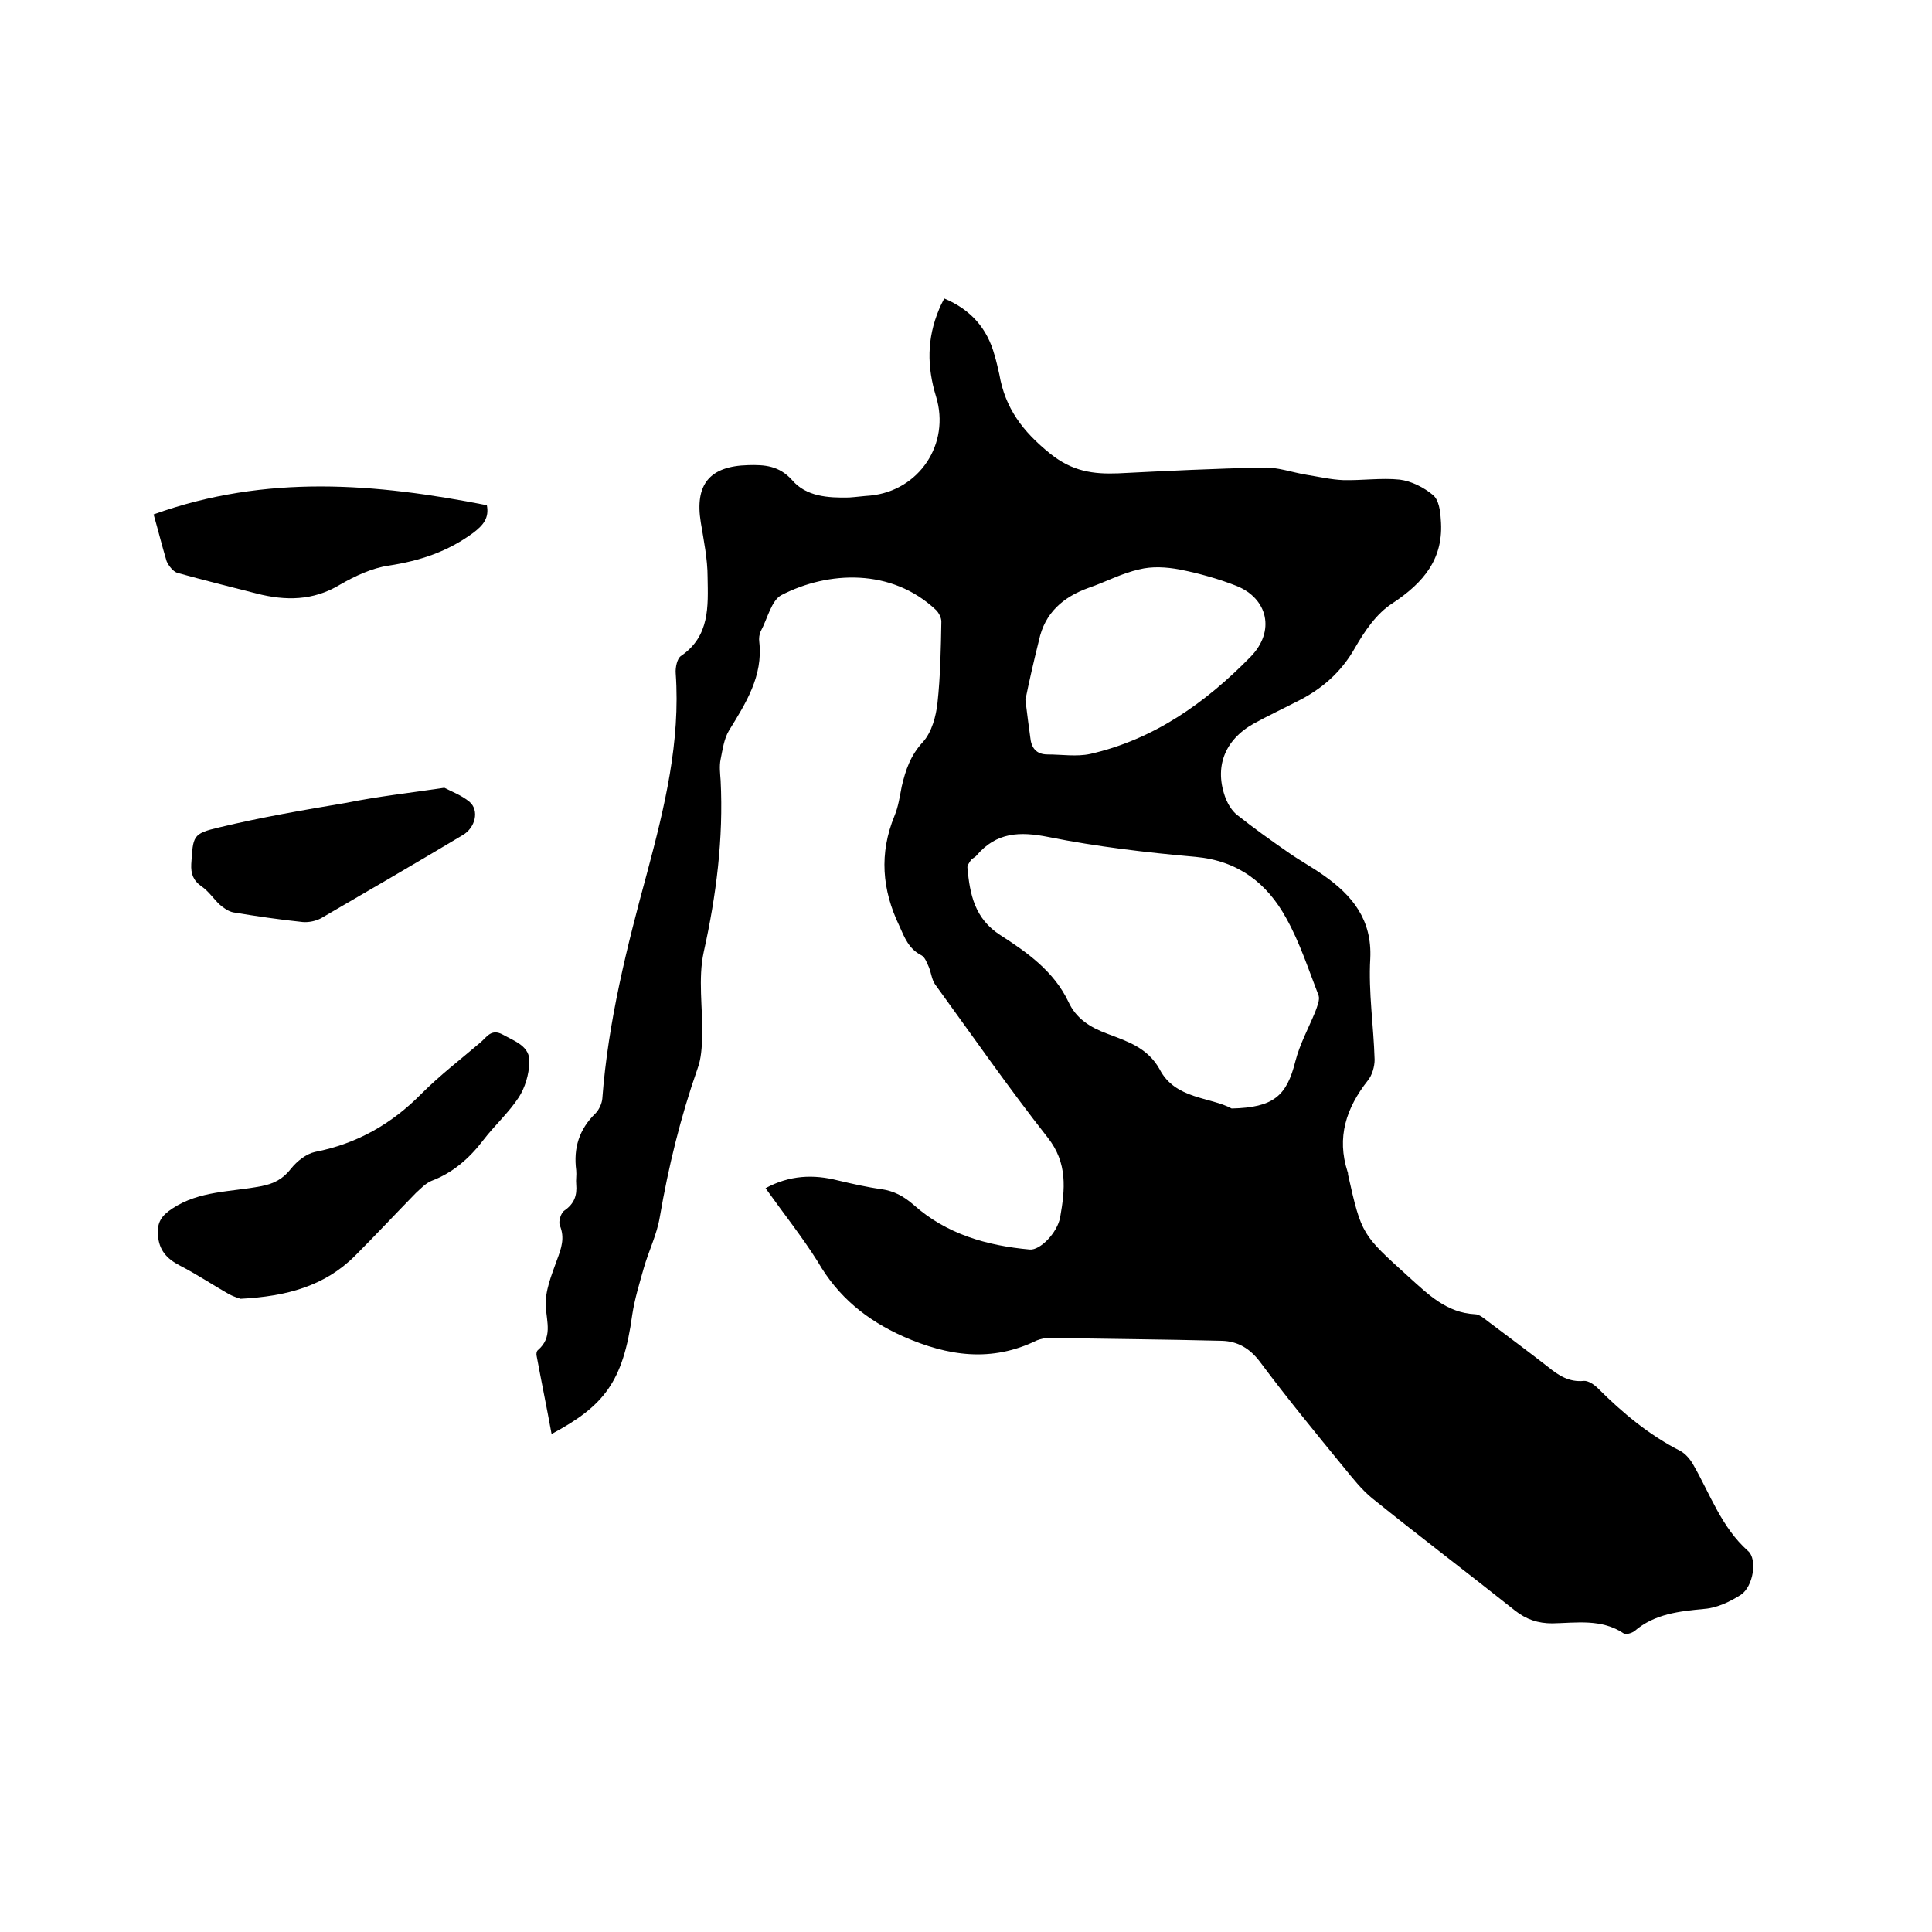<svg enable-background="new 0 0 400 400" viewBox="0 0 400 400" xmlns="http://www.w3.org/2000/svg"><path d="m158.5 246c5-2.7 9.9-2.9 15-1.6 3 .7 6 1.4 9 1.8 2.6.4 4.5 1.4 6.6 3.2 6.8 6.1 15.2 8.5 24.1 9.3 2.1.2 5.7-3.4 6.3-6.7 1-5.7 1.6-11.2-2.6-16.5-8.1-10.3-15.6-21.1-23.3-31.7-.7-1-.8-2.4-1.3-3.6-.4-.9-.8-2-1.5-2.4-2.6-1.3-3.5-3.6-4.6-6.1-3.6-7.5-4.2-15-1-22.8.8-1.9 1.1-4.1 1.5-6.1.8-3.4 1.8-6.4 4.4-9.2 1.8-2 2.7-5.3 3-8.1.6-5.5.7-11.2.8-16.8 0-.8-.5-1.8-1.1-2.4-9.2-8.7-22.3-8.1-32-3.1-2.1 1.1-2.9 4.9-4.3 7.5-.3.6-.4 1.5-.3 2.2.8 7.1-2.8 12.7-6.3 18.4-1 1.7-1.3 3.9-1.7 5.9-.3 1.4-.1 3 0 4.4.6 12-.9 23.8-3.5 35.5-1.2 5.5-.2 11.6-.3 17.4-.1 2.3-.2 4.7-1 6.8-3.5 10-6 20.2-7.8 30.7-.6 3.6-2.3 7-3.3 10.5-.9 3.2-1.9 6.4-2.4 9.7-1.9 14-5.9 18.9-16.7 24.7-1-5.5-2.1-10.8-3.1-16.2-.1-.4 0-1 .3-1.2 3-2.6 1.8-5.7 1.6-9-.2-3.2 1.2-6.5 2.3-9.6.9-2.4 1.7-4.6.6-7.2-.3-.8.2-2.6 1-3.1 2-1.4 2.6-3.1 2.4-5.4-.1-.9.1-1.9 0-2.9-.6-4.6.6-8.5 4-11.8.7-.7 1.3-2 1.4-3 1.2-16 5.1-31.5 9.3-46.9 3.6-13.5 6.9-27 5.9-41.2-.1-1.2.3-3.1 1.1-3.6 6-4.1 5.6-10.3 5.5-16.3 0-3.8-.8-7.6-1.4-11.3-1.3-7.9 1.8-11.7 9.8-11.9 3.4-.1 6.4.1 9.1 3.1 2.9 3.4 7.4 3.7 11.8 3.6 1.5-.1 2.9-.3 4.4-.4 10.1-1 16.6-10.7 13.6-20.5-1.9-6.2-1.9-12 .6-18 .3-.8.7-1.5 1.1-2.3 5.5 2.3 8.9 6.2 10.4 11.7.4 1.3.7 2.7 1 4 1.2 7 4.8 11.8 10.5 16.4 4.6 3.7 8.9 4.3 14.1 4.1 10-.5 20.1-1 30.1-1.2 2.9-.1 5.9 1 8.9 1.5 2.5.4 5.1 1 7.6 1.1 3.9.1 7.9-.5 11.7-.1 2.4.3 5 1.6 6.9 3.2 1.2 1 1.5 3.3 1.6 5 .7 8.1-3.5 13.1-10 17.4-3.3 2.1-5.8 5.8-7.8 9.3-2.9 5.1-7 8.6-12.1 11.1-2.9 1.5-5.9 2.9-8.8 4.5-6.1 3.4-8.3 9.1-5.8 15.6.5 1.2 1.3 2.5 2.3 3.3 3.4 2.7 6.9 5.2 10.5 7.7 2.4 1.7 5 3.1 7.4 4.8 6 4.2 10.1 9.2 9.7 17.3-.4 6.9.7 13.9.9 20.9 0 1.4-.5 3.2-1.4 4.3-4.5 5.7-6.5 11.8-4.2 18.9.1.2.1.4.1.6 2.8 12.5 2.9 12.4 12.6 21.2 4 3.6 7.8 7.4 13.7 7.7.9 0 1.9.9 2.7 1.5 4.1 3.1 8.3 6.2 12.4 9.4 2.2 1.8 4.4 3.2 7.4 2.9.9-.1 2.2.8 2.9 1.5 5.1 5.1 10.6 9.7 17.1 13 1.1.6 2.1 1.8 2.7 2.9 3.5 6.1 5.8 12.9 11.3 17.8 2 1.7 1.1 7.4-1.5 9.1-2.2 1.4-4.9 2.7-7.5 2.9-5.2.5-10.3 1-14.5 4.6-.5.4-1.8.8-2.2.5-4.6-3.1-9.8-2.2-14.8-2.1-3 0-5.4-.8-7.8-2.7-9.8-7.8-19.7-15.3-29.5-23.2-2.2-1.8-4-4.1-5.8-6.3-5.9-7.2-11.8-14.4-17.4-21.9-2.1-2.8-4.6-4.3-7.9-4.4-11.9-.3-23.9-.4-35.8-.6-.8 0-1.7.2-2.5.5-9.4 4.6-18.4 3.3-27.7-.8-7.6-3.4-13.5-8.2-17.7-15.5-3.2-5.1-7.1-10-10.8-15.2zm96.5-16.5c8.7-.2 11.4-2.6 13.2-9.8.9-3.5 2.7-6.8 4.1-10.2.4-1.1 1-2.5.7-3.4-2.1-5.4-3.9-11-6.7-16-4-7.3-10-11.9-18.8-12.7-10.2-.9-20.4-2.1-30.4-4.1-6-1.2-10.8-1-14.9 3.8-.3.4-.9.6-1.2 1-.3.5-.8 1.1-.7 1.6.5 5.5 1.5 10.5 6.8 13.9 5.6 3.6 11.1 7.5 14.1 13.8 1.6 3.5 4.5 5.3 8 6.6 4.2 1.6 8.4 2.9 10.9 7.4 3.2 6.2 10.5 5.7 14.9 8.1zm-42.7-84.6c.4 3.3.7 5.5 1 7.7.2 2.2 1.2 3.6 3.6 3.6 2.9 0 6 .5 8.8-.1 13.2-3 23.9-10.6 33.2-20.1 5.2-5.3 3.6-12.1-2.9-14.7-3.8-1.5-7.8-2.6-11.8-3.4-2.7-.5-5.7-.7-8.4 0-3.6.8-6.9 2.6-10.4 3.8-5.3 1.9-9.1 5.2-10.3 10.9-1.1 4.4-2.1 8.8-2.8 12.3z"/><path d="m49.8 268.9c-.3-.1-1.3-.4-2.3-.9-3.5-2-6.8-4.2-10.3-6-2.7-1.4-4.3-3.2-4.5-6.3-.2-2.6.7-4 3-5.5 5.6-3.7 12.1-3.4 18.3-4.6 2.7-.5 4.6-1.5 6.3-3.7 1.2-1.5 3.1-3 4.9-3.4 8.7-1.7 15.9-5.8 22.1-12.1 3.8-3.8 8.1-7.1 12.2-10.6 1.3-1.1 2.2-2.9 4.6-1.6 2.5 1.4 5.7 2.4 5.5 5.8-.1 2.5-.9 5.2-2.2 7.2-2.1 3.2-5 5.8-7.3 8.8-2.9 3.8-6.3 6.8-10.8 8.5-1.2.5-2.2 1.6-3.2 2.5-4.2 4.3-8.3 8.7-12.6 13-6.3 6.3-14.2 8.4-23.7 8.9z"/><path d="m31.8 106.5c23.4-8.4 46.1-6.4 69-1.9.5 2.6-.7 4.1-2.8 5.7-5.3 3.9-11 5.8-17.5 6.8-3.5.5-7.1 2.2-10.2 4-5.5 3.3-11.2 3.3-17.1 1.8-5.5-1.4-11.1-2.8-16.5-4.3-.9-.3-1.8-1.5-2.2-2.4-1-3.3-1.8-6.6-2.7-9.7z"/><path d="m92 163.1c1.3.7 3.5 1.5 5.2 2.9 2.1 1.8 1.2 5.4-1.4 6.9-9.7 5.8-19.5 11.5-29.3 17.2-1.1.6-2.6.9-3.8.8-4.8-.5-9.6-1.2-14.4-2-1-.2-2-.9-2.8-1.6-1.3-1.2-2.3-2.8-3.8-3.8-1.7-1.2-2.2-2.6-2.1-4.6.4-5.8.2-6.3 5.8-7.6 8.7-2.1 17.5-3.6 26.4-5.1 6.4-1.3 12.8-2 20.2-3.1z"/></svg>
